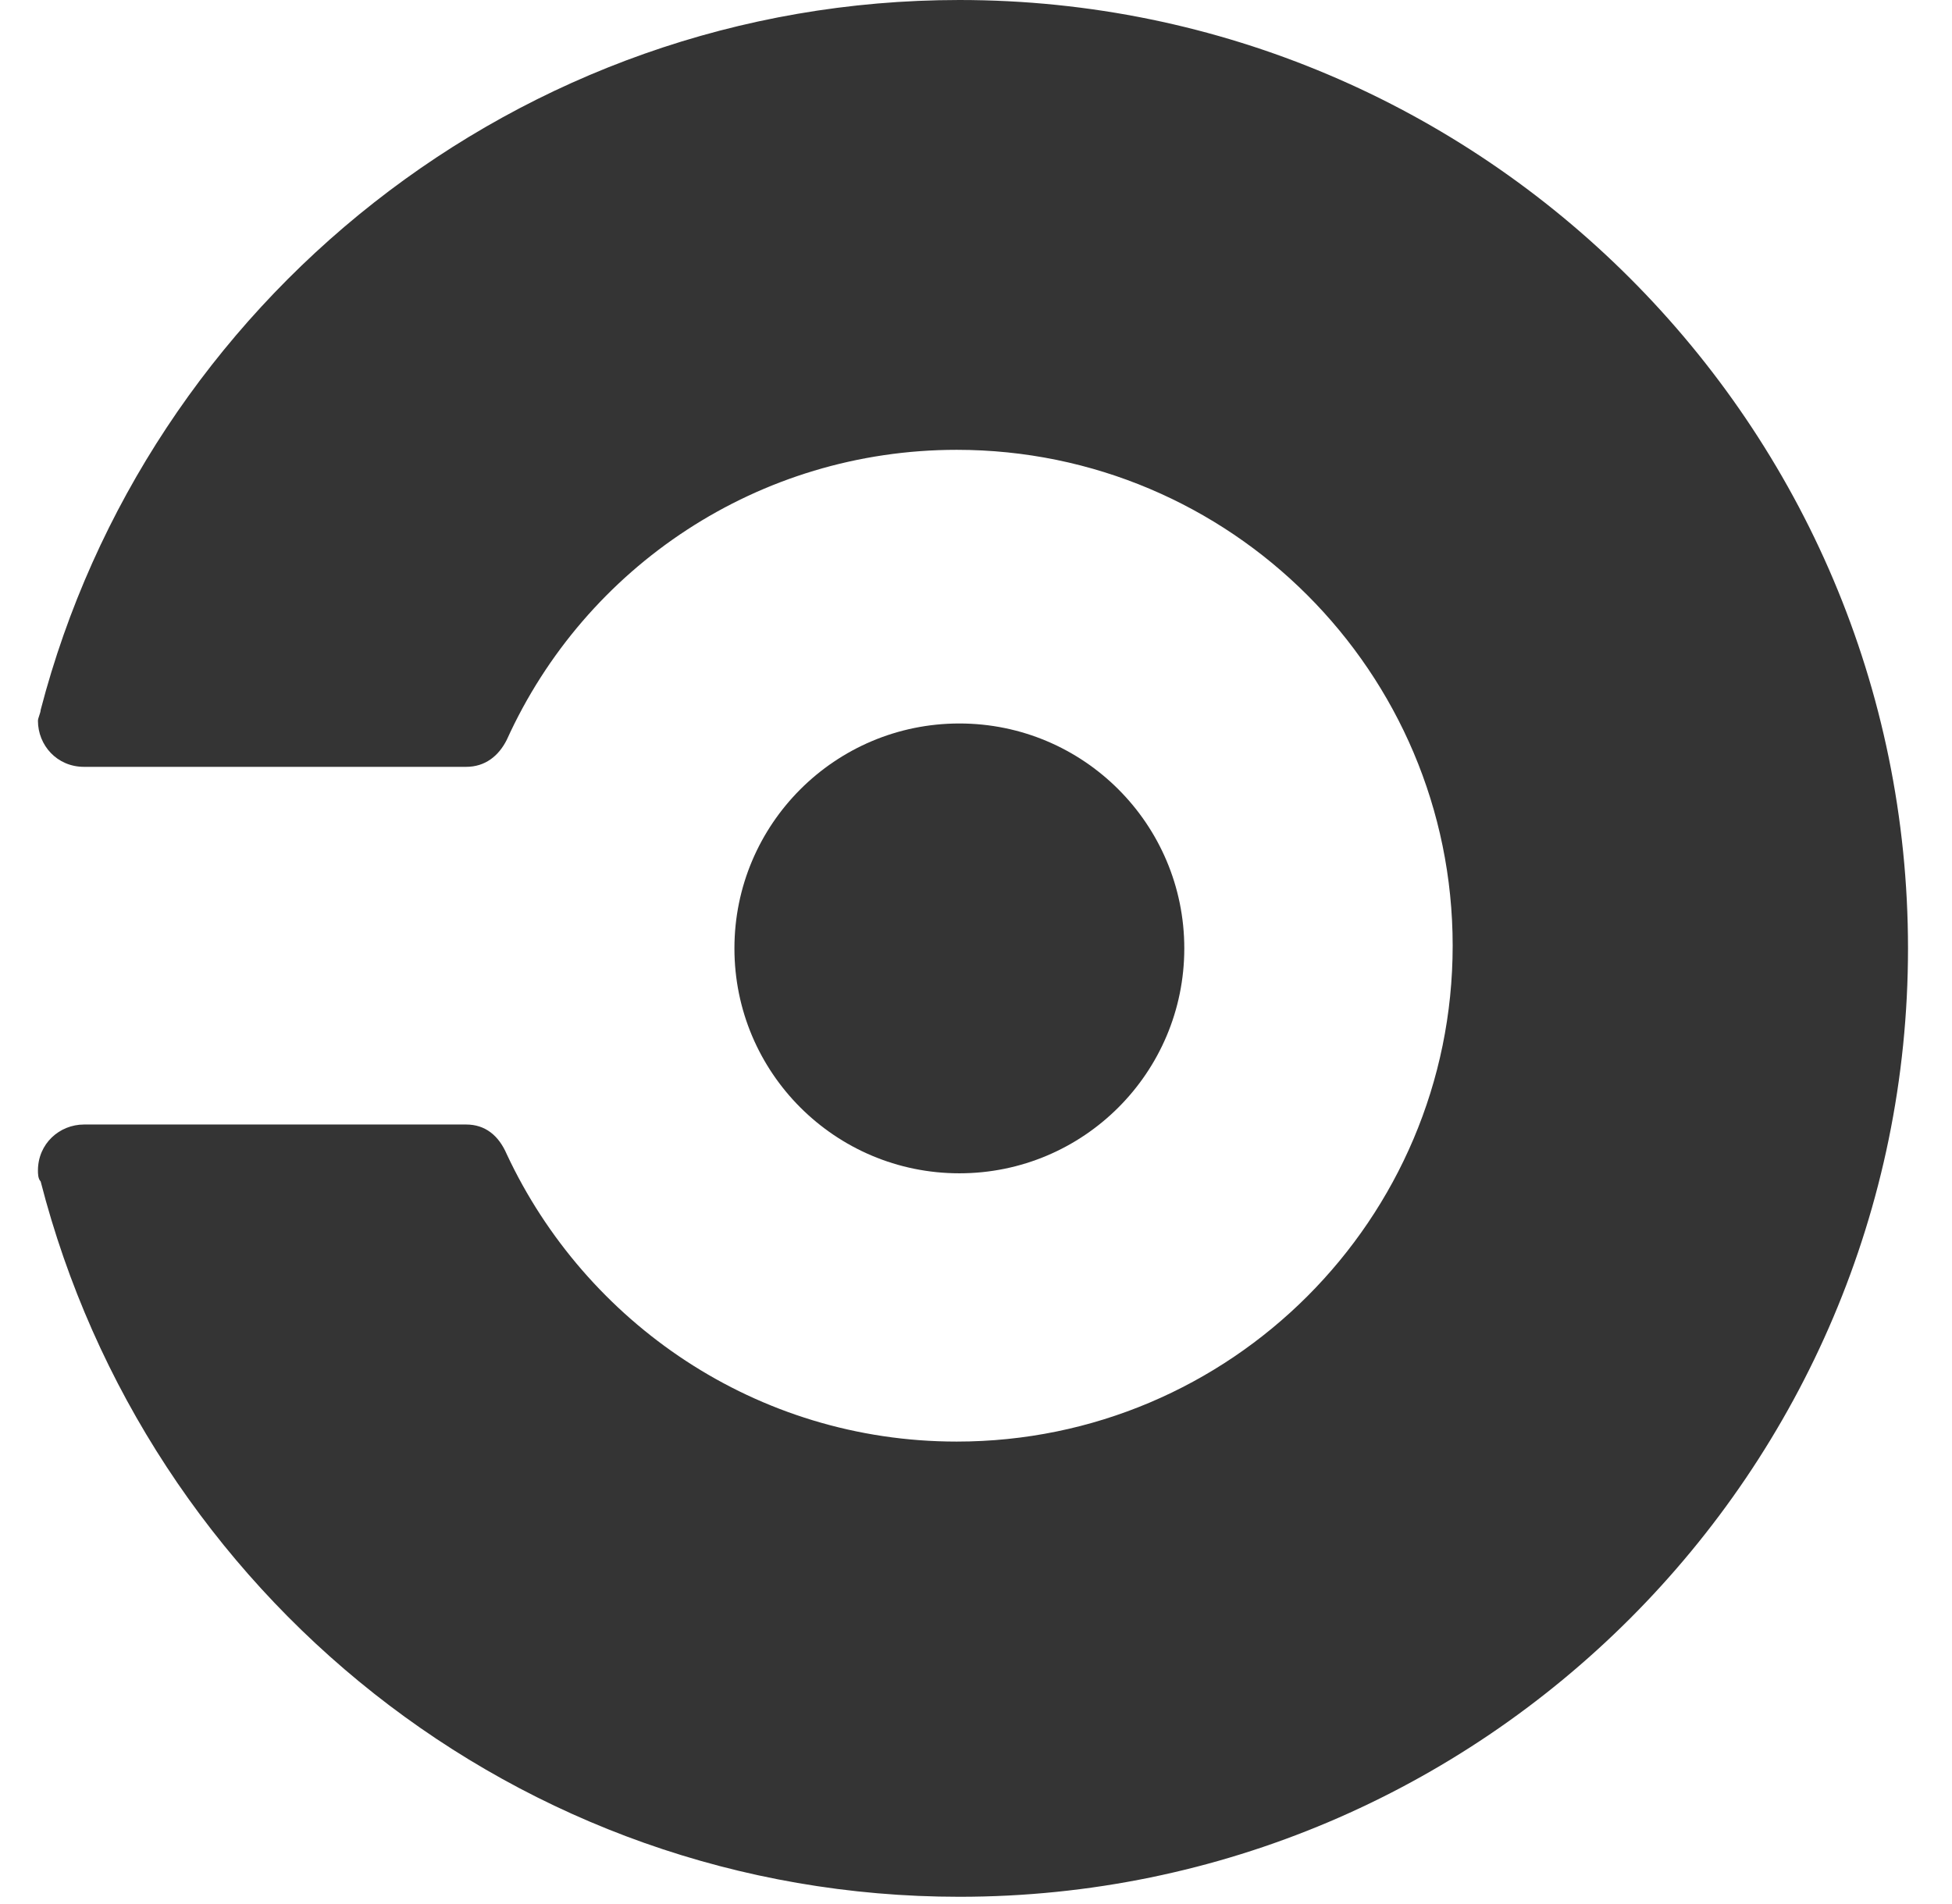 <?xml version="1.0" encoding="UTF-8"?> <svg xmlns="http://www.w3.org/2000/svg" width="41" height="40" viewBox="0 0 41 40" fill="none"><g clip-path="url(#clip0_12457_225560)"><path d="M20.151 24.649C22.76 24.649 24.875 22.534 24.875 19.924C24.875 17.315 22.76 15.199 20.151 15.199C17.541 15.199 15.426 17.315 15.426 19.924C15.426 22.534 17.541 24.649 20.151 24.649Z" fill="#343434"></path><path d="M0.854 14.915C0.854 14.972 0.797 15.085 0.797 15.142C0.797 15.655 1.195 16.11 1.765 16.11H9.791C10.19 16.11 10.474 15.882 10.645 15.541C12.296 11.898 15.939 9.45 20.095 9.45C25.844 9.45 30.512 14.118 30.512 19.867C30.512 25.617 25.844 30.285 20.095 30.285C15.882 30.285 12.296 27.78 10.645 24.25C10.474 23.852 10.19 23.624 9.791 23.624H1.765C1.252 23.624 0.797 24.023 0.797 24.592C0.797 24.649 0.797 24.763 0.854 24.82C3.074 33.472 10.873 39.848 20.152 39.848C31.138 39.848 40.076 30.911 40.076 19.924C40.076 8.937 31.138 0 20.152 0C10.873 0 3.074 6.376 0.854 14.915Z" fill="#343434"></path></g><defs><clipPath id="clip0_12457_225560"><rect width="39.537" height="40" fill="white" transform="translate(0.668)"></rect></clipPath></defs></svg> 